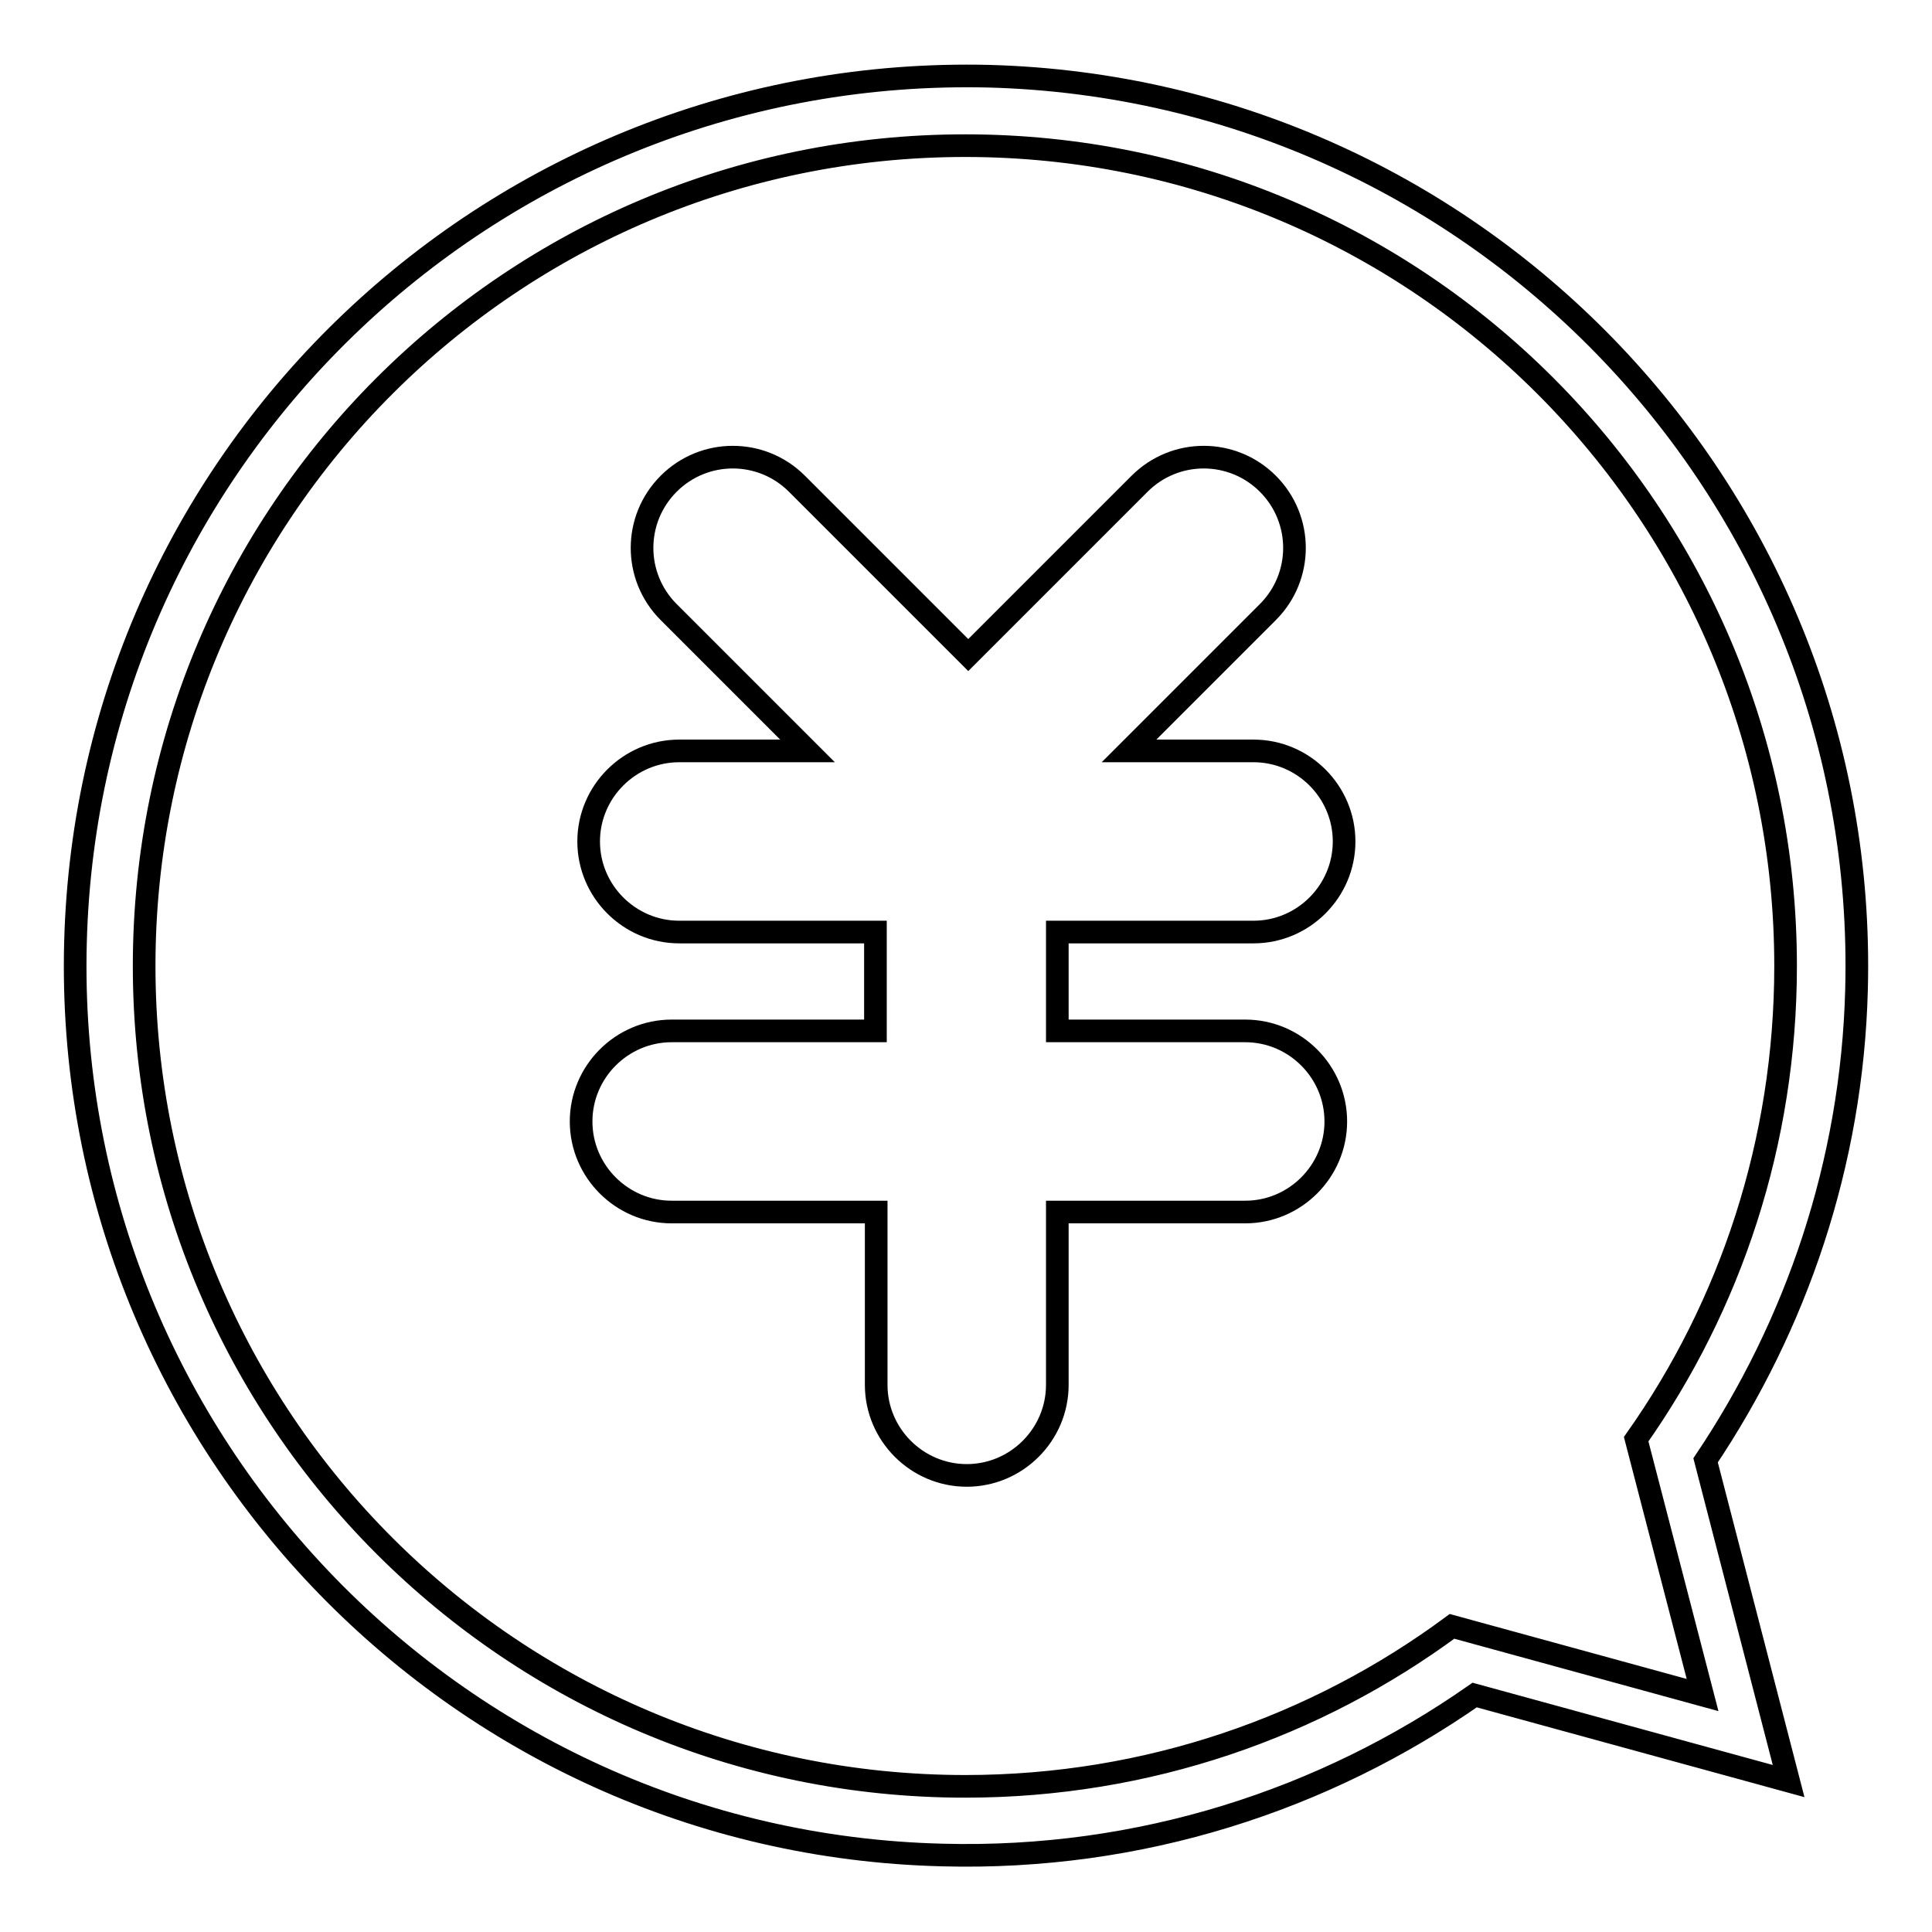 <?xml version="1.0" encoding="utf-8"?>
<!-- Svg Vector Icons : http://www.onlinewebfonts.com/icon -->
<!DOCTYPE svg PUBLIC "-//W3C//DTD SVG 1.1//EN" "http://www.w3.org/Graphics/SVG/1.1/DTD/svg11.dtd">
<svg version="1.1" xmlns="http://www.w3.org/2000/svg" xmlns:xlink="http://www.w3.org/1999/xlink" x="0px" y="0px" viewBox="0 0 256 256" enable-background="new 0 0 256 256" xml:space="preserve">
<g><g><path stroke-width="3" fill-opacity="0" stroke="#000000"  d="M166.1,123.5c6.6,0,12-5.4,12-12c0-6.6-5.4-12-12-12h-16.5l18.4-18.4c4.7-4.7,4.7-12.3,0-17c-4.7-4.7-12.3-4.7-17,0l-22.7,22.7l-22.7-22.7c-4.7-4.7-12.3-4.7-17,0c-4.7,4.7-4.7,12.3,0,17l18.4,18.4H90c-6.6,0-12,5.4-12,12c0,6.6,5.4,12,12,12h26v13.1H89c-6.6,0-12,5.4-12,12s5.4,12,12,12h27.1v22.9c0,6.6,5.4,12,12,12c6.6,0,12-5.4,12-12v-22.9H165c6.6,0,12-5.4,12-12s-5.4-12-12-12h-24.9v-13.1H166.1z"/><path stroke-width="3" fill-opacity="0" stroke="#000000"  d="M131.1,10.1C65.9,8.5,11.7,59.8,10,124.9C8.3,190,59.8,244.2,124.9,245.8c26.2,0.7,50.6-7.3,70.5-21.2L237,236L226,193.5c12-17.9,19.4-39.3,20-62.4C247.7,66,196.2,11.9,131.1,10.1z M216.8,190.7l8.8,33.9l-33.2-9.1c-18,13.3-40.3,21.2-64.5,21.2c-60.1,0-108.8-48.7-108.8-108.7c0-60.1,48.7-108.7,108.8-108.7c60.1,0,108.7,48.7,108.7,108.7C236.6,151.3,229.3,173,216.8,190.7z"/></g></g>
</svg>
